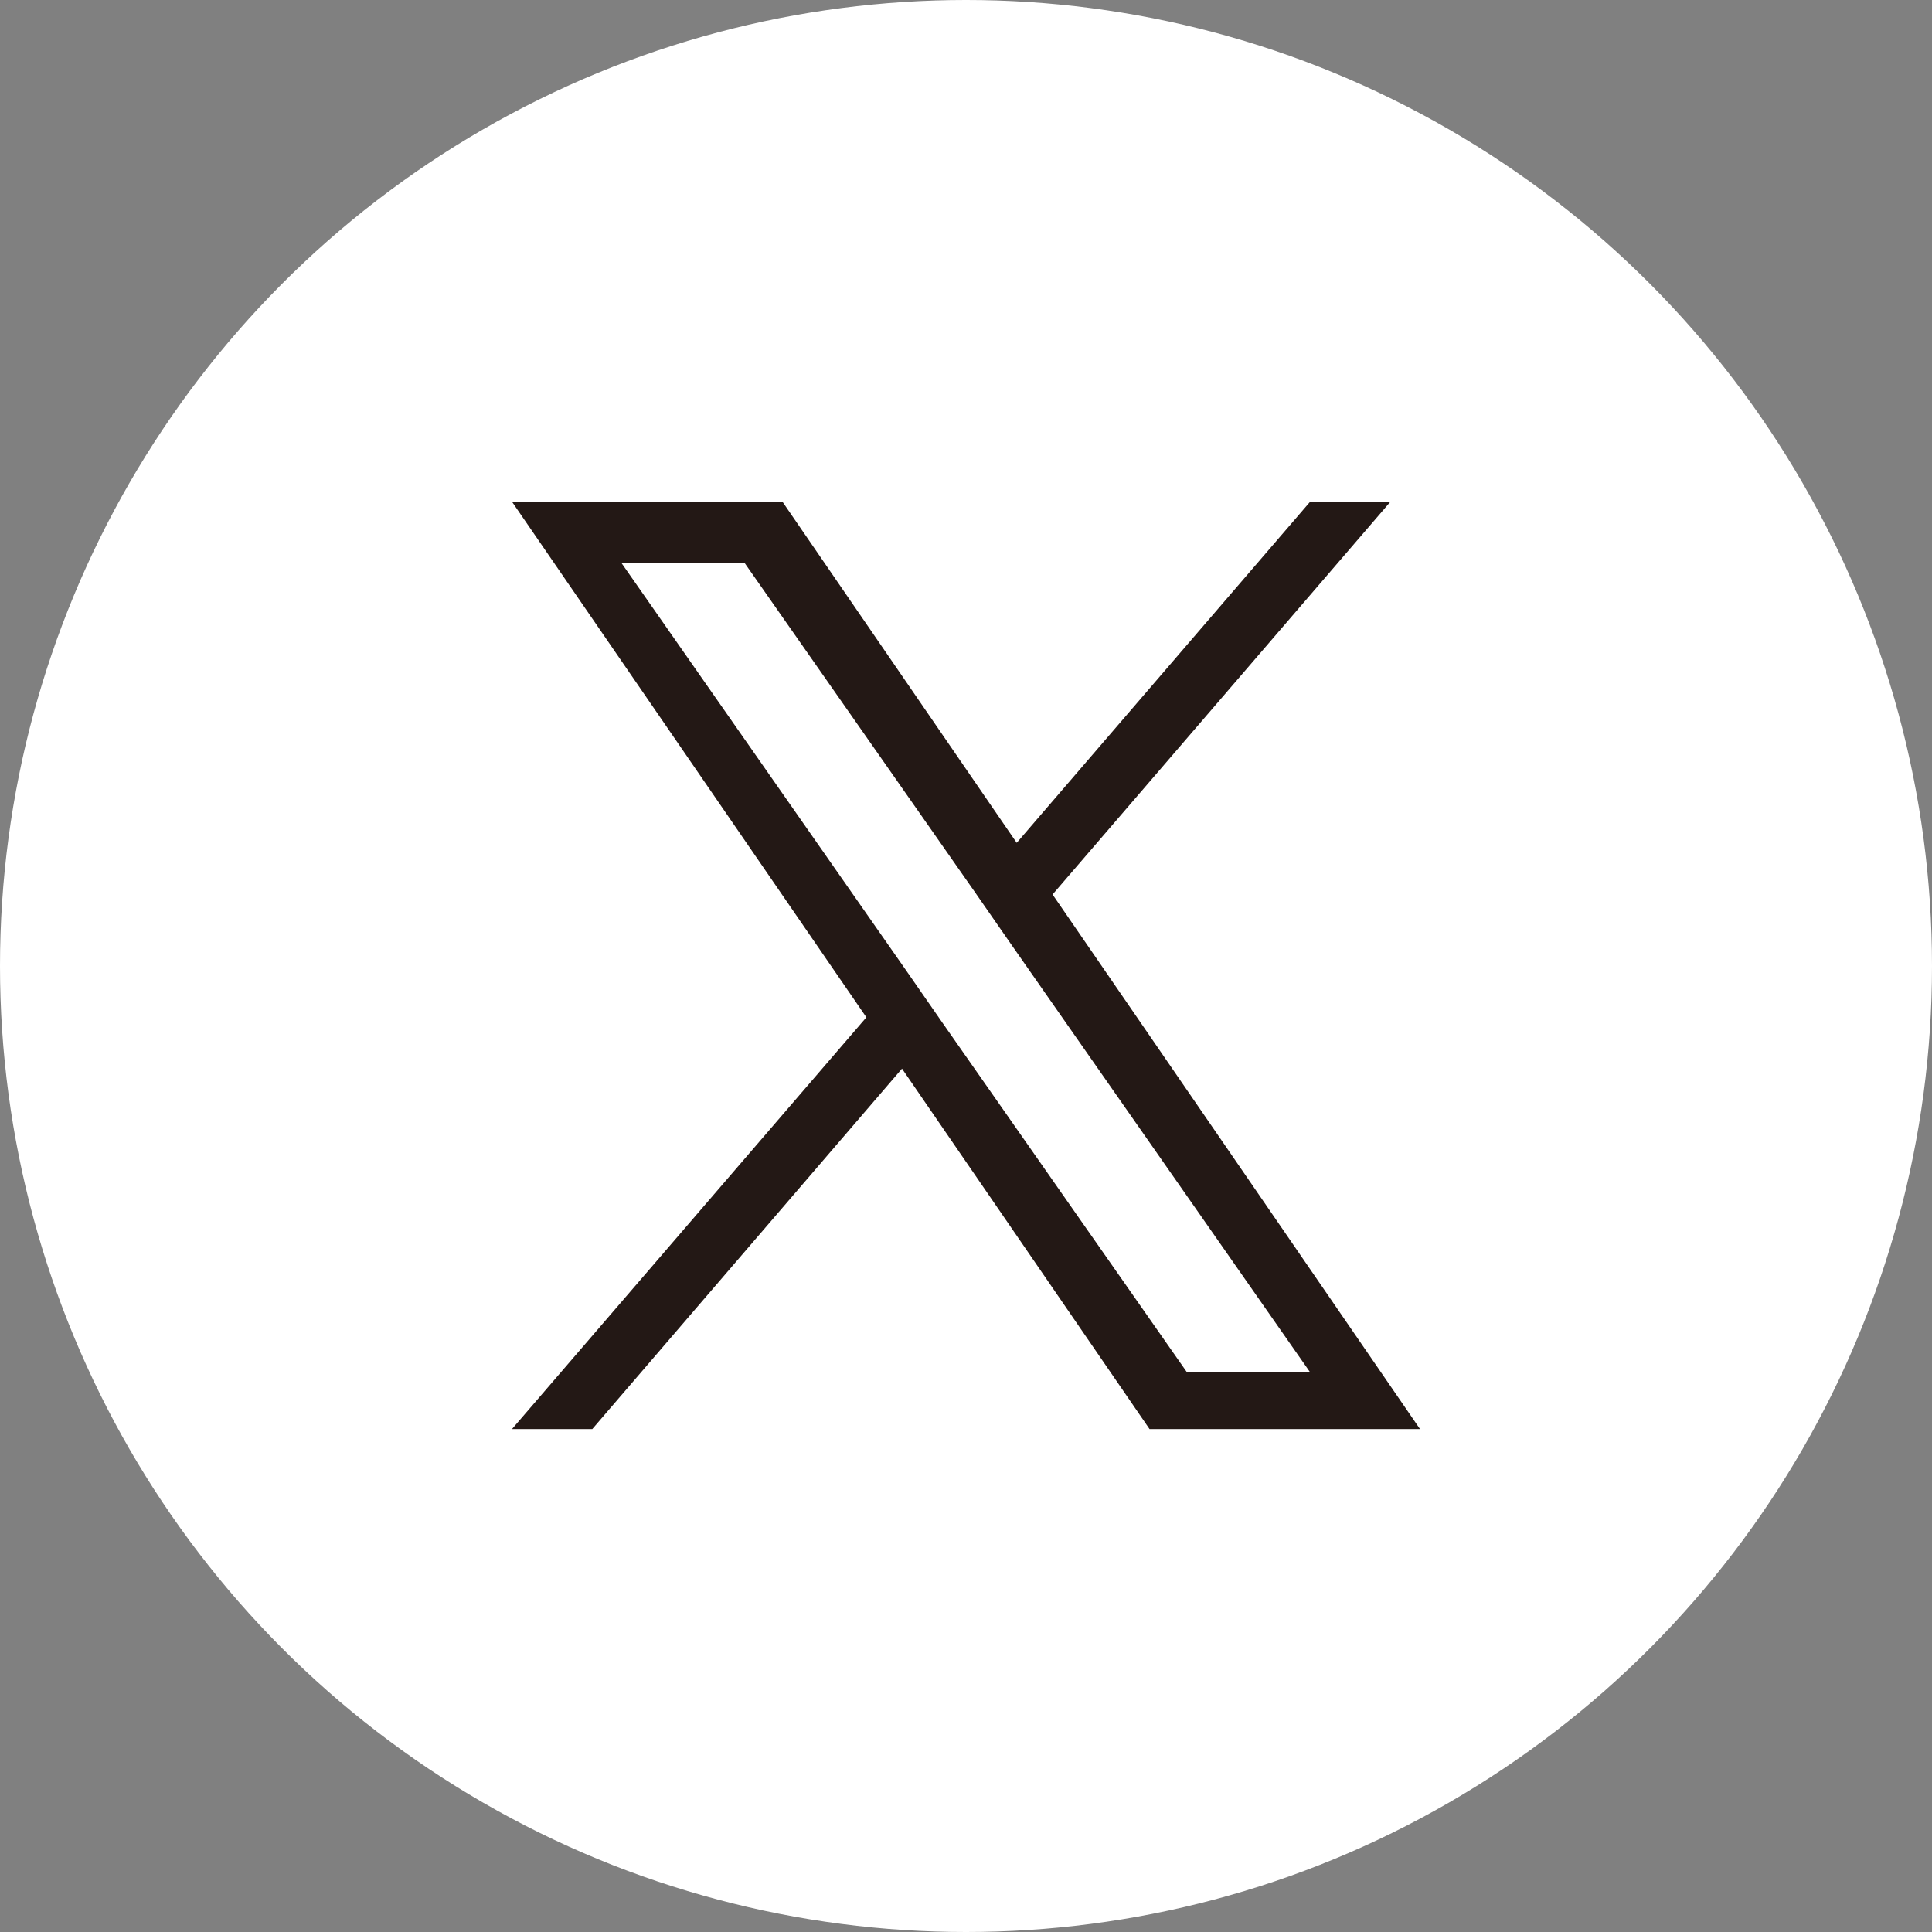 <?xml version="1.0" encoding="UTF-8"?>
<svg id="_レイヤー_2" data-name="レイヤー 2" xmlns="http://www.w3.org/2000/svg" viewBox="0 0 32 32">
  <rect x="0" y="0" width="32" height="32" fill="#808080" stroke="none"/>
  <defs>
    <style>
      .cls-1 {
        fill: #fff;
      }

      .cls-1, .cls-2 {
        stroke-width: 0px;
      }

      .cls-2 {
        fill: #231815;
      }
    </style>
  </defs>
  <g id="_レイヤー_1-2" data-name="レイヤー 1">
    <g>
      <circle class="cls-1" cx="16" cy="16" r="16"/>
      <path class="cls-2" d="M17.43,14.82l5.6-6.51h-1.33l-4.86,5.65-3.88-5.65h-4.48l5.87,8.54-5.87,6.82h1.33l5.13-5.97,4.1,5.97h4.48l-6.09-8.86h0ZM15.61,16.94l-.59-.85-4.73-6.77h2.04l3.82,5.46.59.85,4.96,7.1h-2.04l-4.05-5.79h0Z"/>
    </g>
  </g>
</svg>